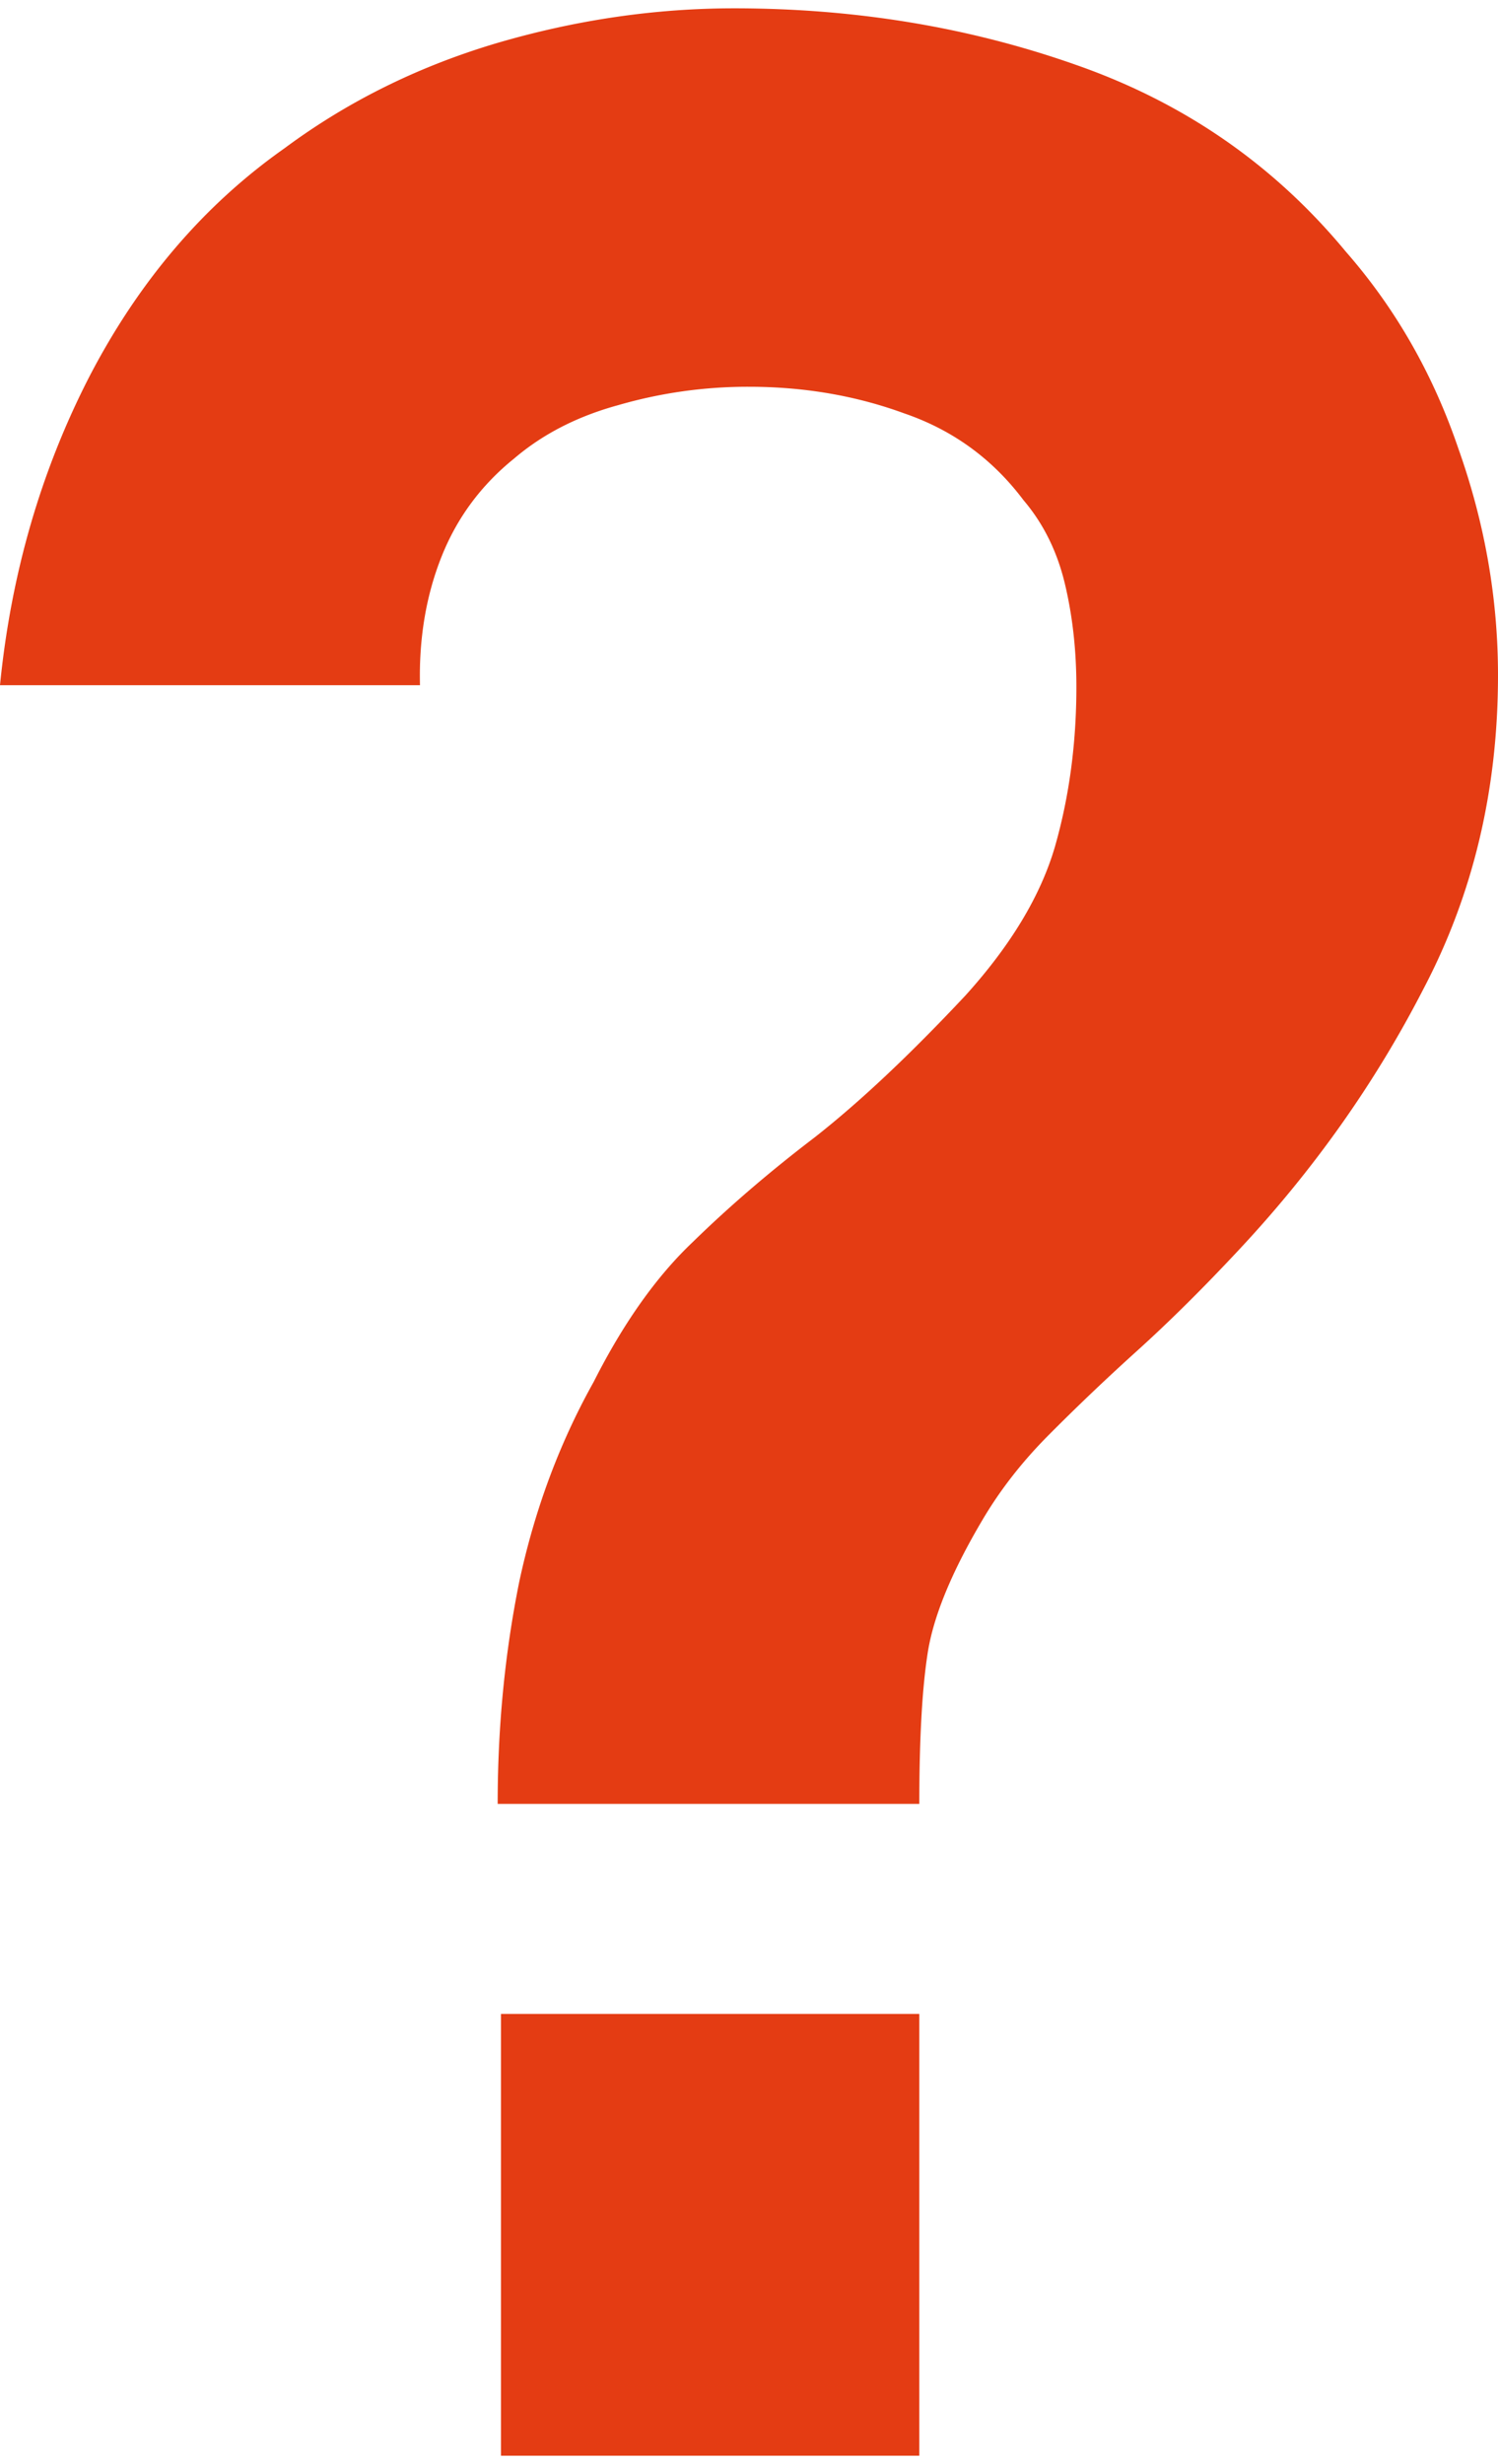 <svg xmlns="http://www.w3.org/2000/svg" width="90" height="148" fill="none" viewBox="0 0 90 148">
  <path fill="#E43C13" d="M29.9 108.347c0-4.607.431-9.046 1.292-13.318.927-4.34 2.417-8.345 4.47-12.017 1.788-3.538 3.775-6.342 5.96-8.411 2.186-2.136 4.636-4.24 7.352-6.309 2.715-2.136 5.728-4.973 9.04-8.511 2.714-3.004 4.503-5.975 5.363-8.913.861-3.004 1.292-6.208 1.292-9.613 0-2.203-.232-4.272-.695-6.208-.464-1.936-1.292-3.605-2.484-5.007-1.854-2.47-4.238-4.206-7.152-5.207-2.914-1.068-6.027-1.602-9.338-1.602a27.89 27.89 0 0 0-7.848 1.101c-2.45.668-4.536 1.736-6.258 3.205-1.987 1.602-3.444 3.571-4.37 5.908-.928 2.336-1.358 4.907-1.292 7.71H0c.662-6.675 2.45-12.85 5.364-18.525 2.98-5.741 6.888-10.314 11.722-13.719 3.775-2.803 8.013-4.906 12.715-6.308C34.57 1.2 39.338.5 44.106.5c7.285 0 14.139 1.135 20.563 3.405 6.49 2.27 11.887 6.008 16.192 11.215 2.98 3.405 5.232 7.343 6.755 11.816C89.206 31.409 90 35.948 90 40.554c0 6.877-1.49 13.152-4.47 18.826-2.914 5.675-6.623 10.915-11.126 15.721-2.12 2.27-4.14 4.273-6.06 6.009a136.128 136.128 0 0 0-5.364 5.107c-1.59 1.602-2.914 3.304-3.973 5.107-1.855 3.137-2.947 5.808-3.279 8.01-.33 2.137-.496 5.141-.496 9.013H29.9Zm.2 39.153v-26.536h25.132V147.5H30.099Z"/>
</svg>
